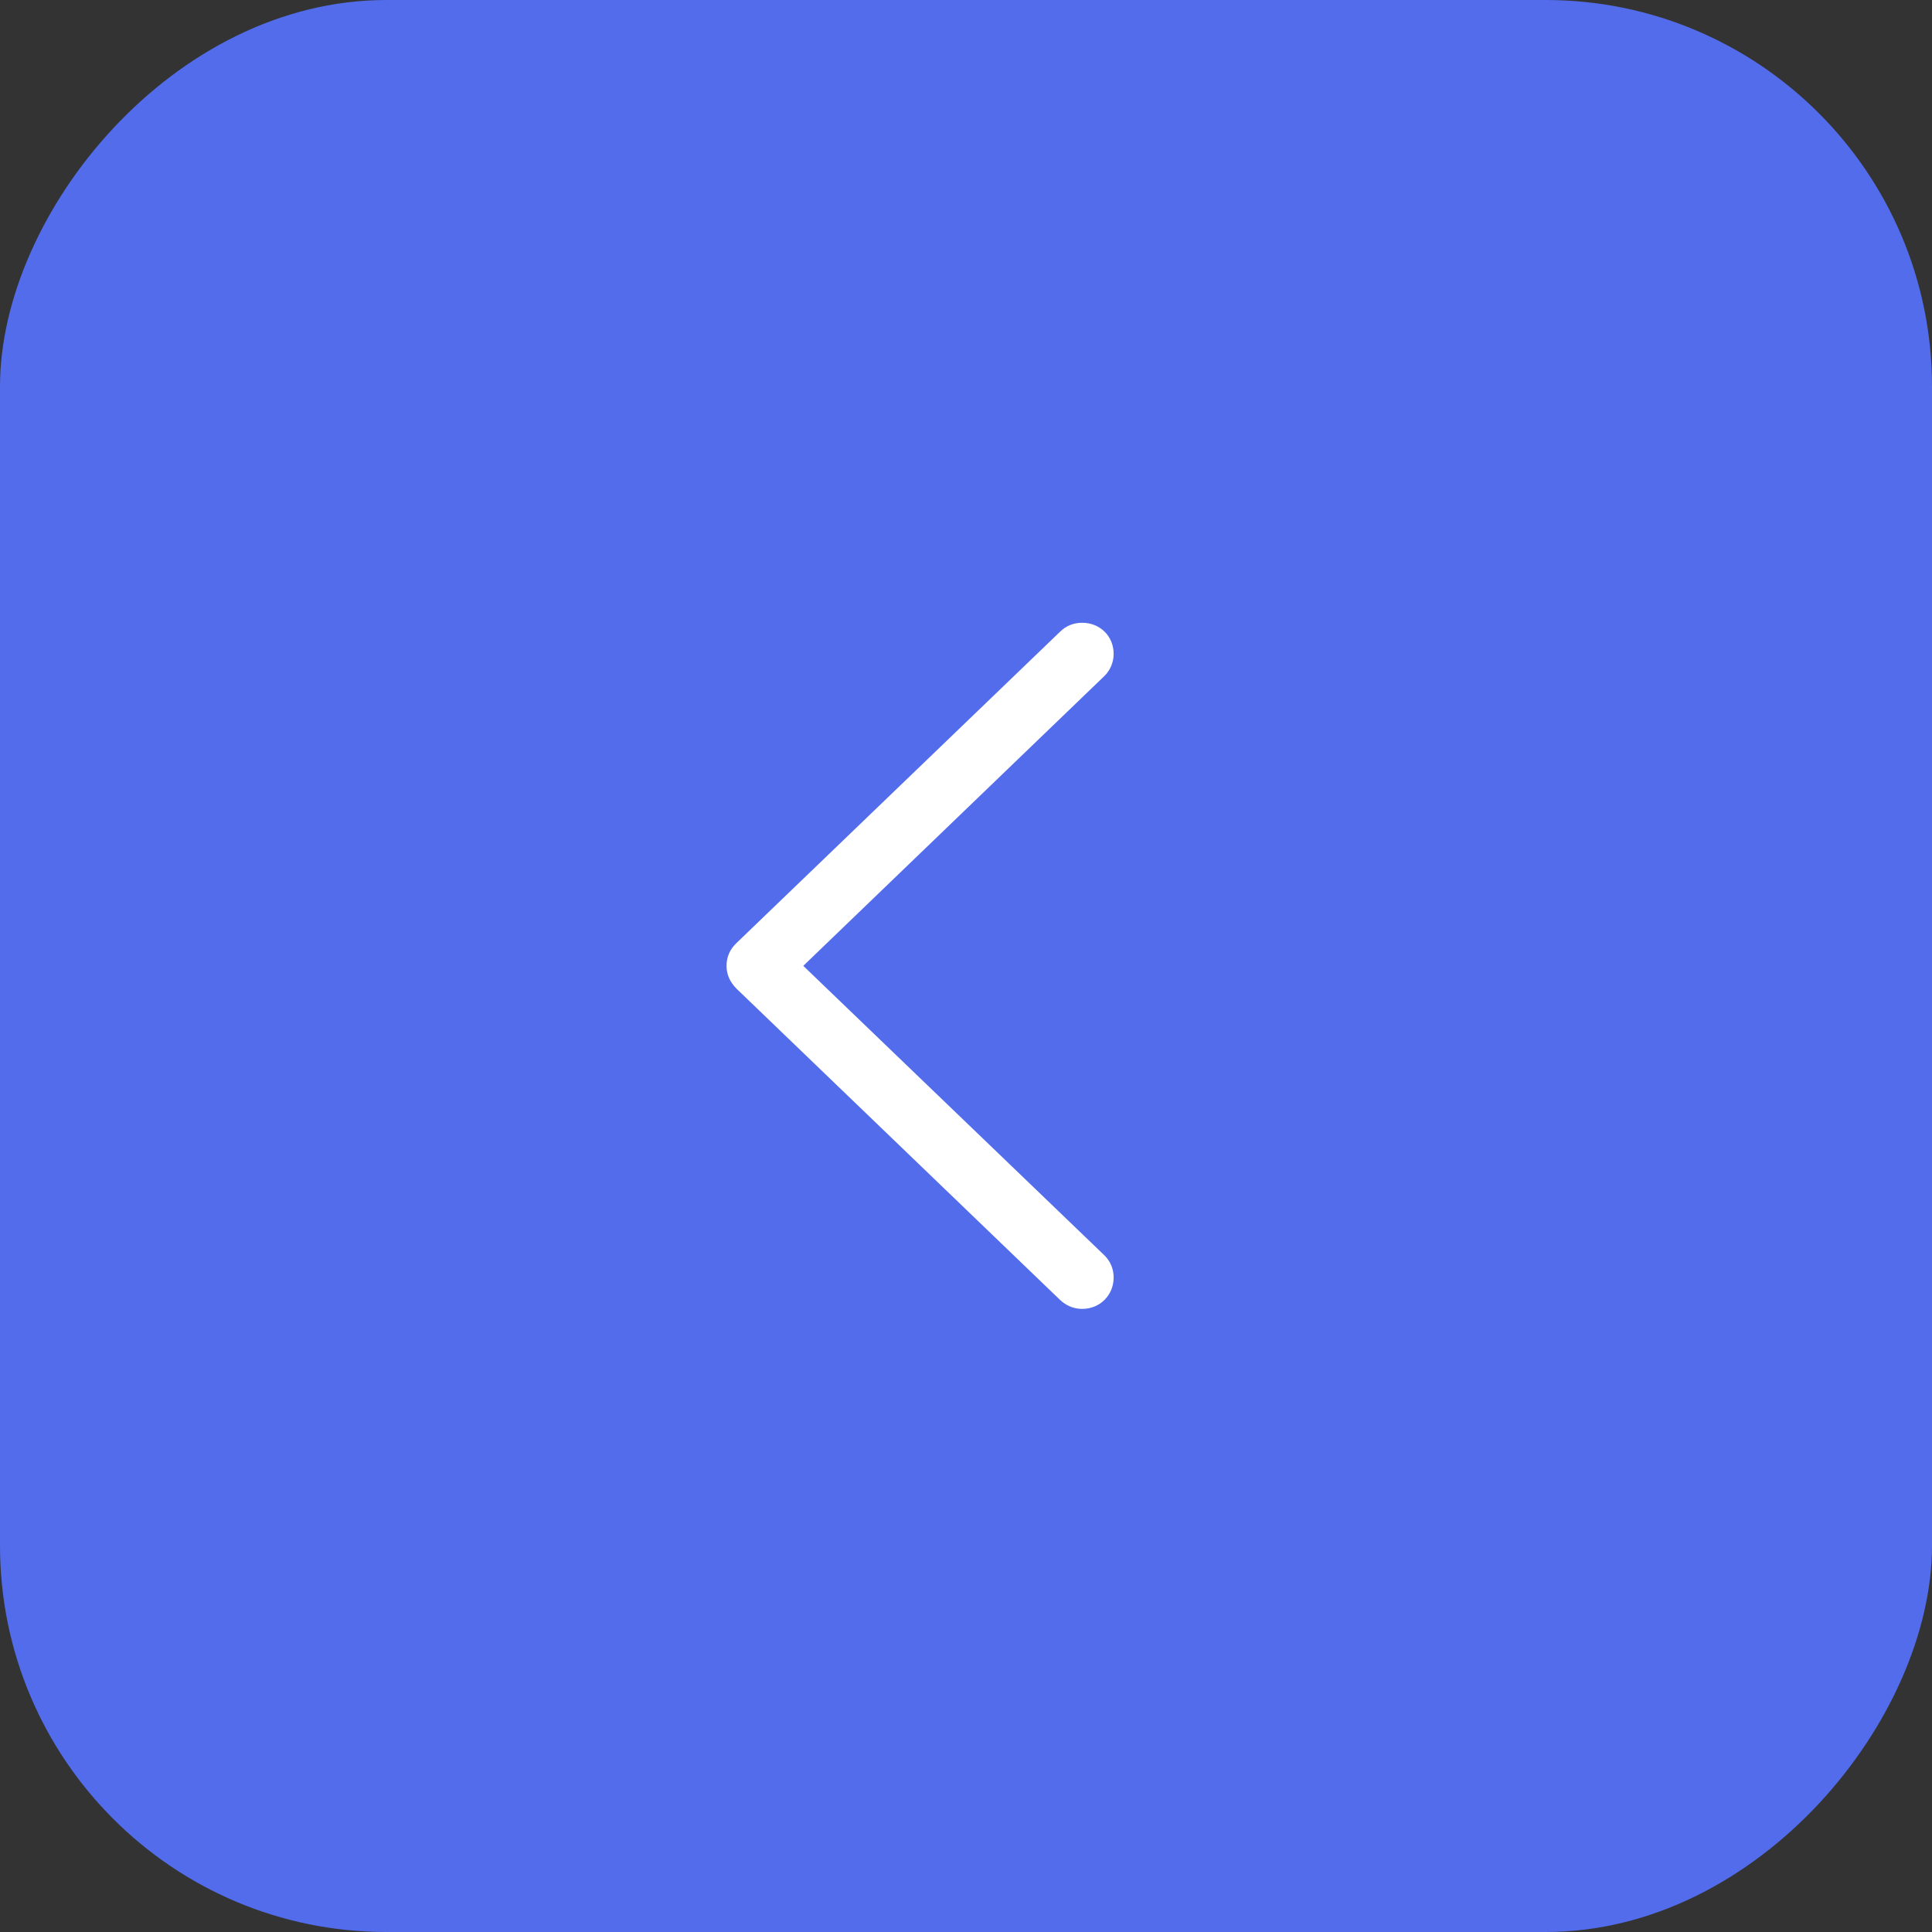<?xml version="1.0" encoding="UTF-8"?> <svg xmlns="http://www.w3.org/2000/svg" width="50" height="50" viewBox="0 0 50 50" fill="none"><rect x="0" y="0" width="50" height="50" fill="#333333" stroke="none"/><rect width="50" height="50" rx="10" transform="matrix(-1 0 0 1 50 0)" fill="#526CEC"></rect><path d="M18.803 24.996C18.803 24.76 18.893 24.564 19.064 24.402L27.43 16.353C27.584 16.199 27.78 16.117 28.008 16.117C28.463 16.117 28.821 16.459 28.821 16.923C28.821 17.143 28.732 17.346 28.585 17.492L20.789 24.996L28.585 32.491C28.732 32.637 28.821 32.833 28.821 33.06C28.821 33.524 28.463 33.874 28.008 33.874C27.78 33.874 27.584 33.785 27.43 33.638L19.064 25.59C18.893 25.419 18.803 25.224 18.803 24.996Z" fill="white"></path></svg> 